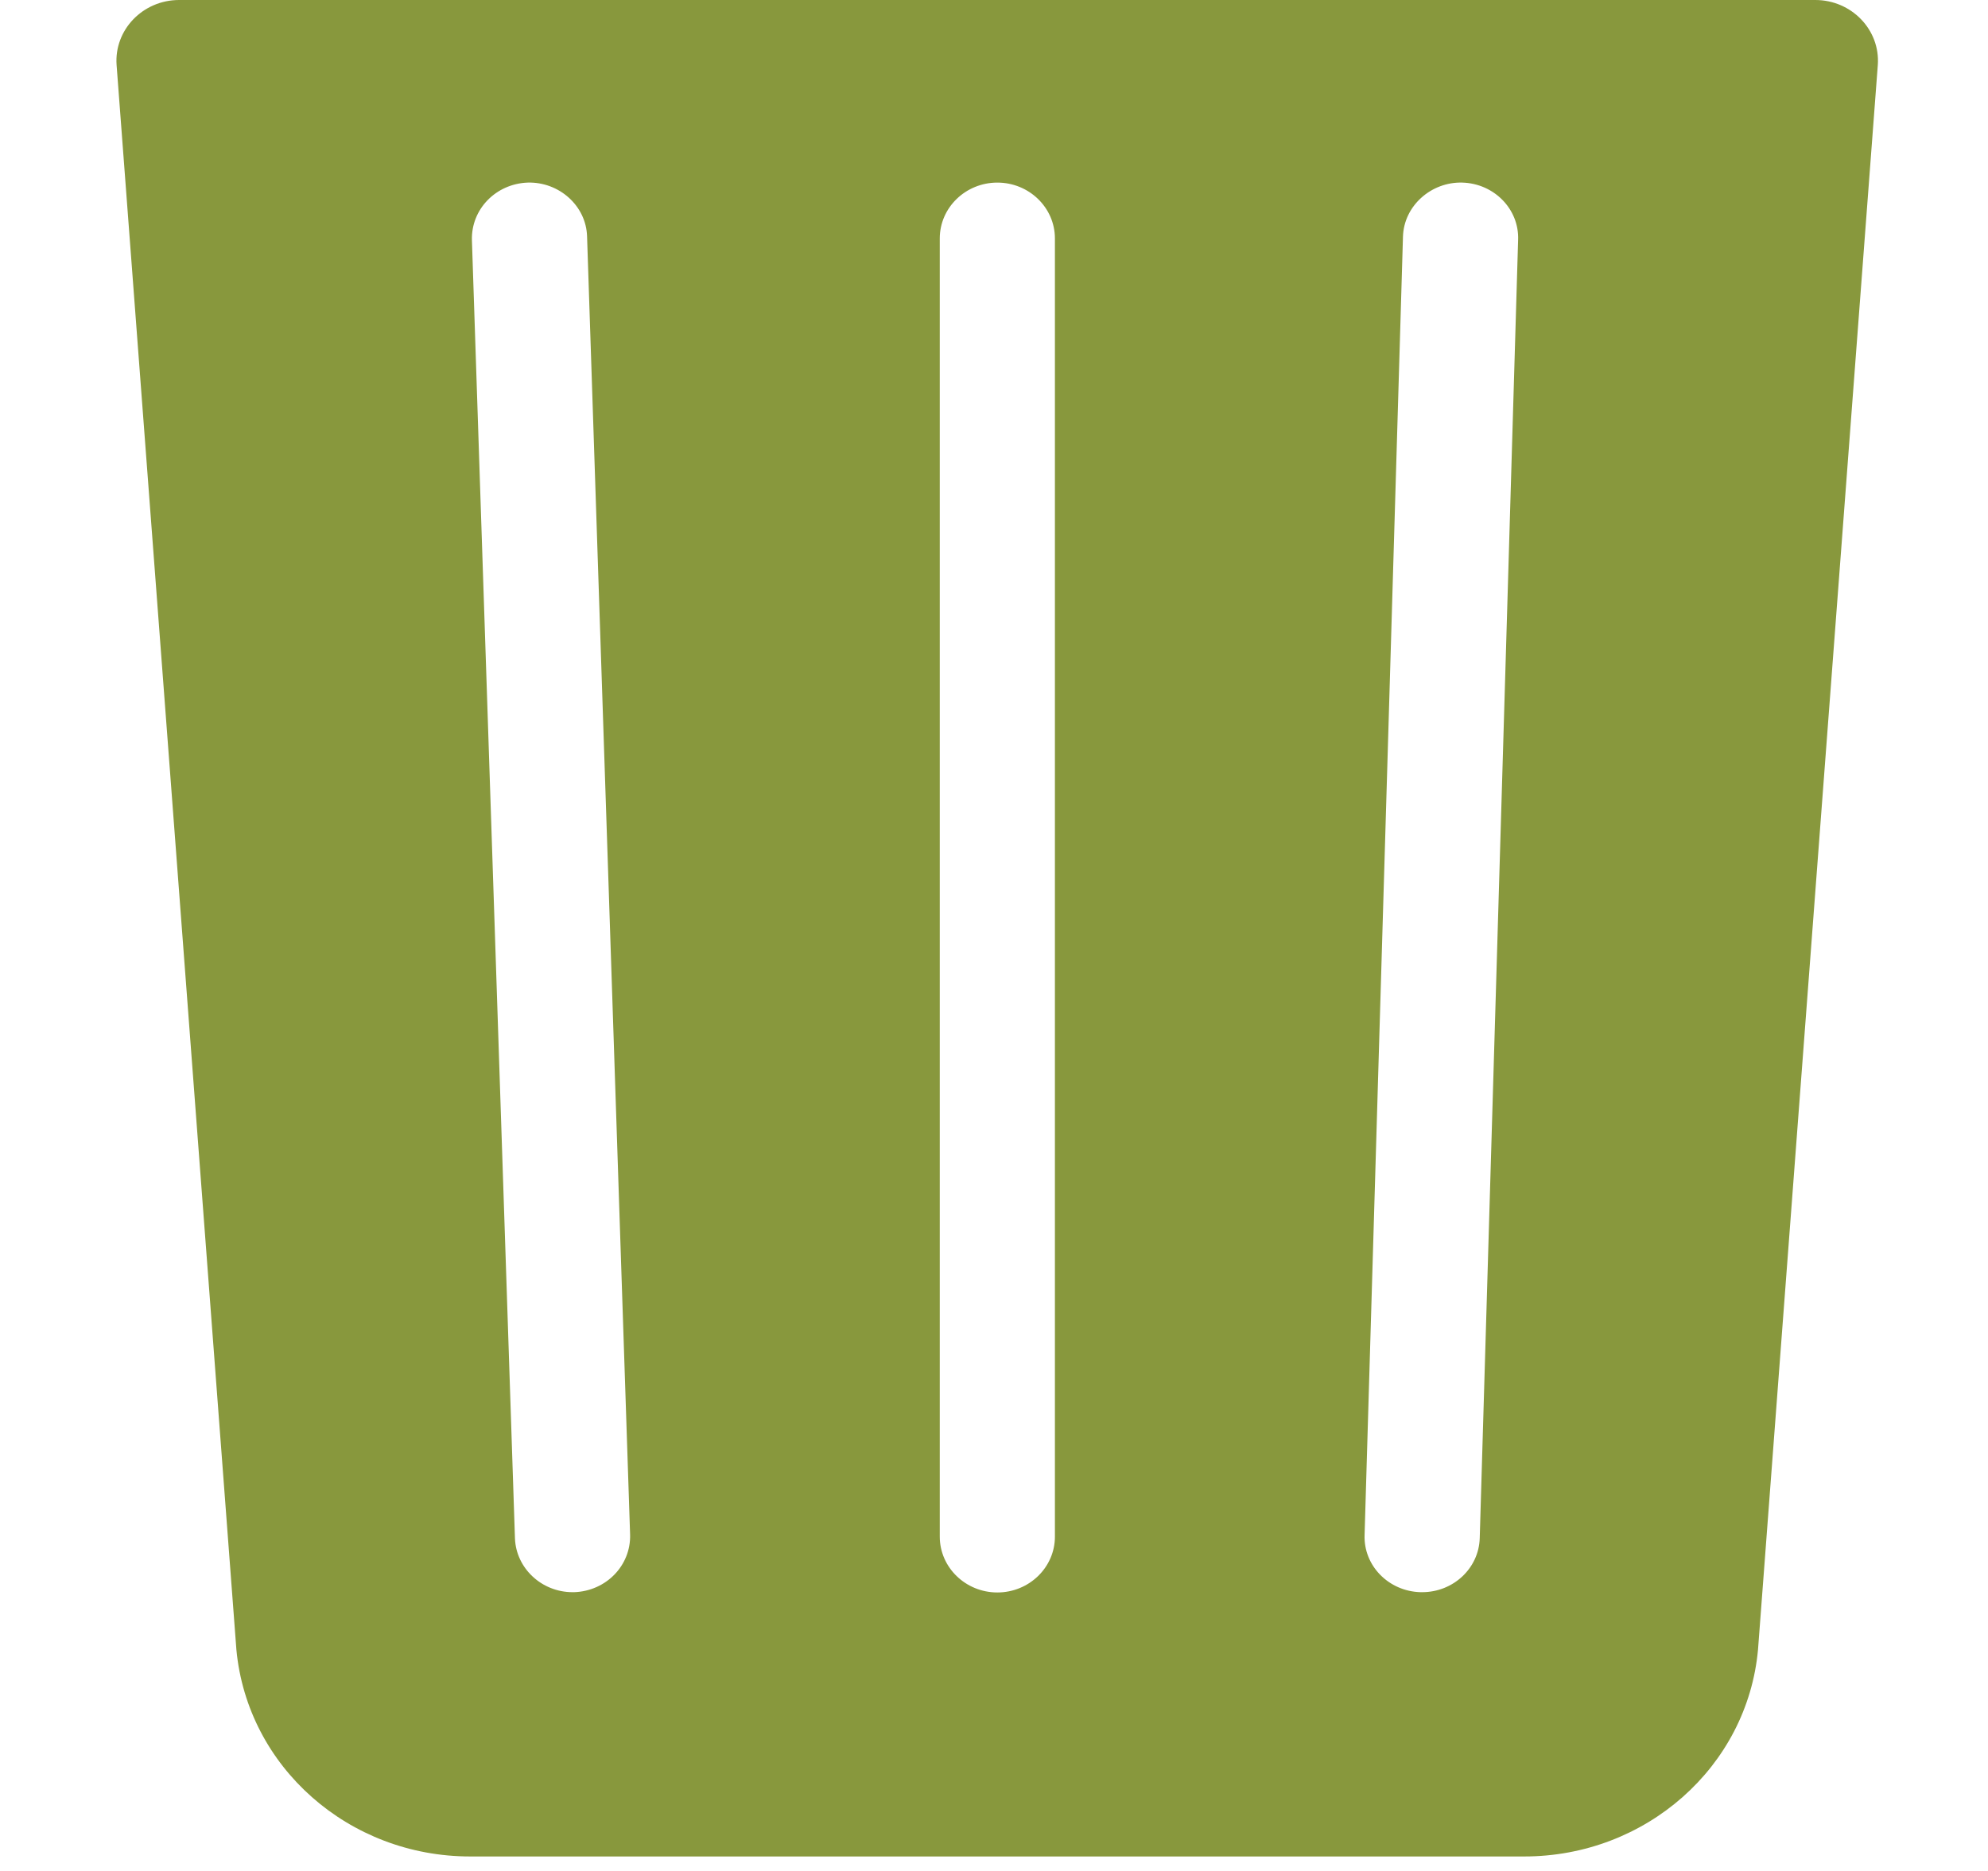 <?xml version="1.0" encoding="UTF-8"?>
<svg id="Layer_1" data-name="Layer 1" xmlns="http://www.w3.org/2000/svg" xmlns:xlink="http://www.w3.org/1999/xlink" viewBox="0 0 68.37 64.35">
  <defs>
    <style>
      .cls-1 {
        fill: #88983d;
      }

      .cls-1, .cls-2 {
        stroke-width: 0px;
      }

      .cls-2 {
        fill: none;
      }

      .cls-3 {
        clip-path: url(#clippath);
      }
    </style>
    <clipPath id="clippath">
      <rect class="cls-2" x=".86" y="-22.67" width="66.9" height="86.52"/>
    </clipPath>
  </defs>
  <g class="cls-3">
    <path class="cls-1" d="M50.89,52.9c-.03,1.04-.91,1.86-1.98,1.86-.02,0-.04,0-.06,0-1.09-.03-1.96-.91-1.92-1.97l1.32-44.65c.03-1.06.97-1.89,2.04-1.86,1.09.03,1.96.91,1.92,1.97l-1.32,44.65ZM36.28,52.85c0,1.06-.89,1.92-1.98,1.92s-1.98-.86-1.98-1.92V8.2c0-1.06.89-1.92,1.98-1.92s1.98.86,1.98,1.92v44.65ZM19.75,54.76s-.04,0-.06,0c-1.06,0-1.94-.82-1.98-1.85l-1.48-44.65c-.03-1.06.82-1.94,1.92-1.98,1.08-.03,2.01.8,2.04,1.85l1.48,44.65c.03,1.06-.82,1.94-1.92,1.98M62.44,0H6.16c-1.25,0-2.24,1.03-2.15,2.24l4.12,54.5c.38,4.03,3.86,7.11,8.04,7.11h36.25c4.18,0,7.67-3.08,8.04-7.11l4.12-54.5c.09-1.21-.9-2.24-2.15-2.24"/>
  </g>
</svg>
